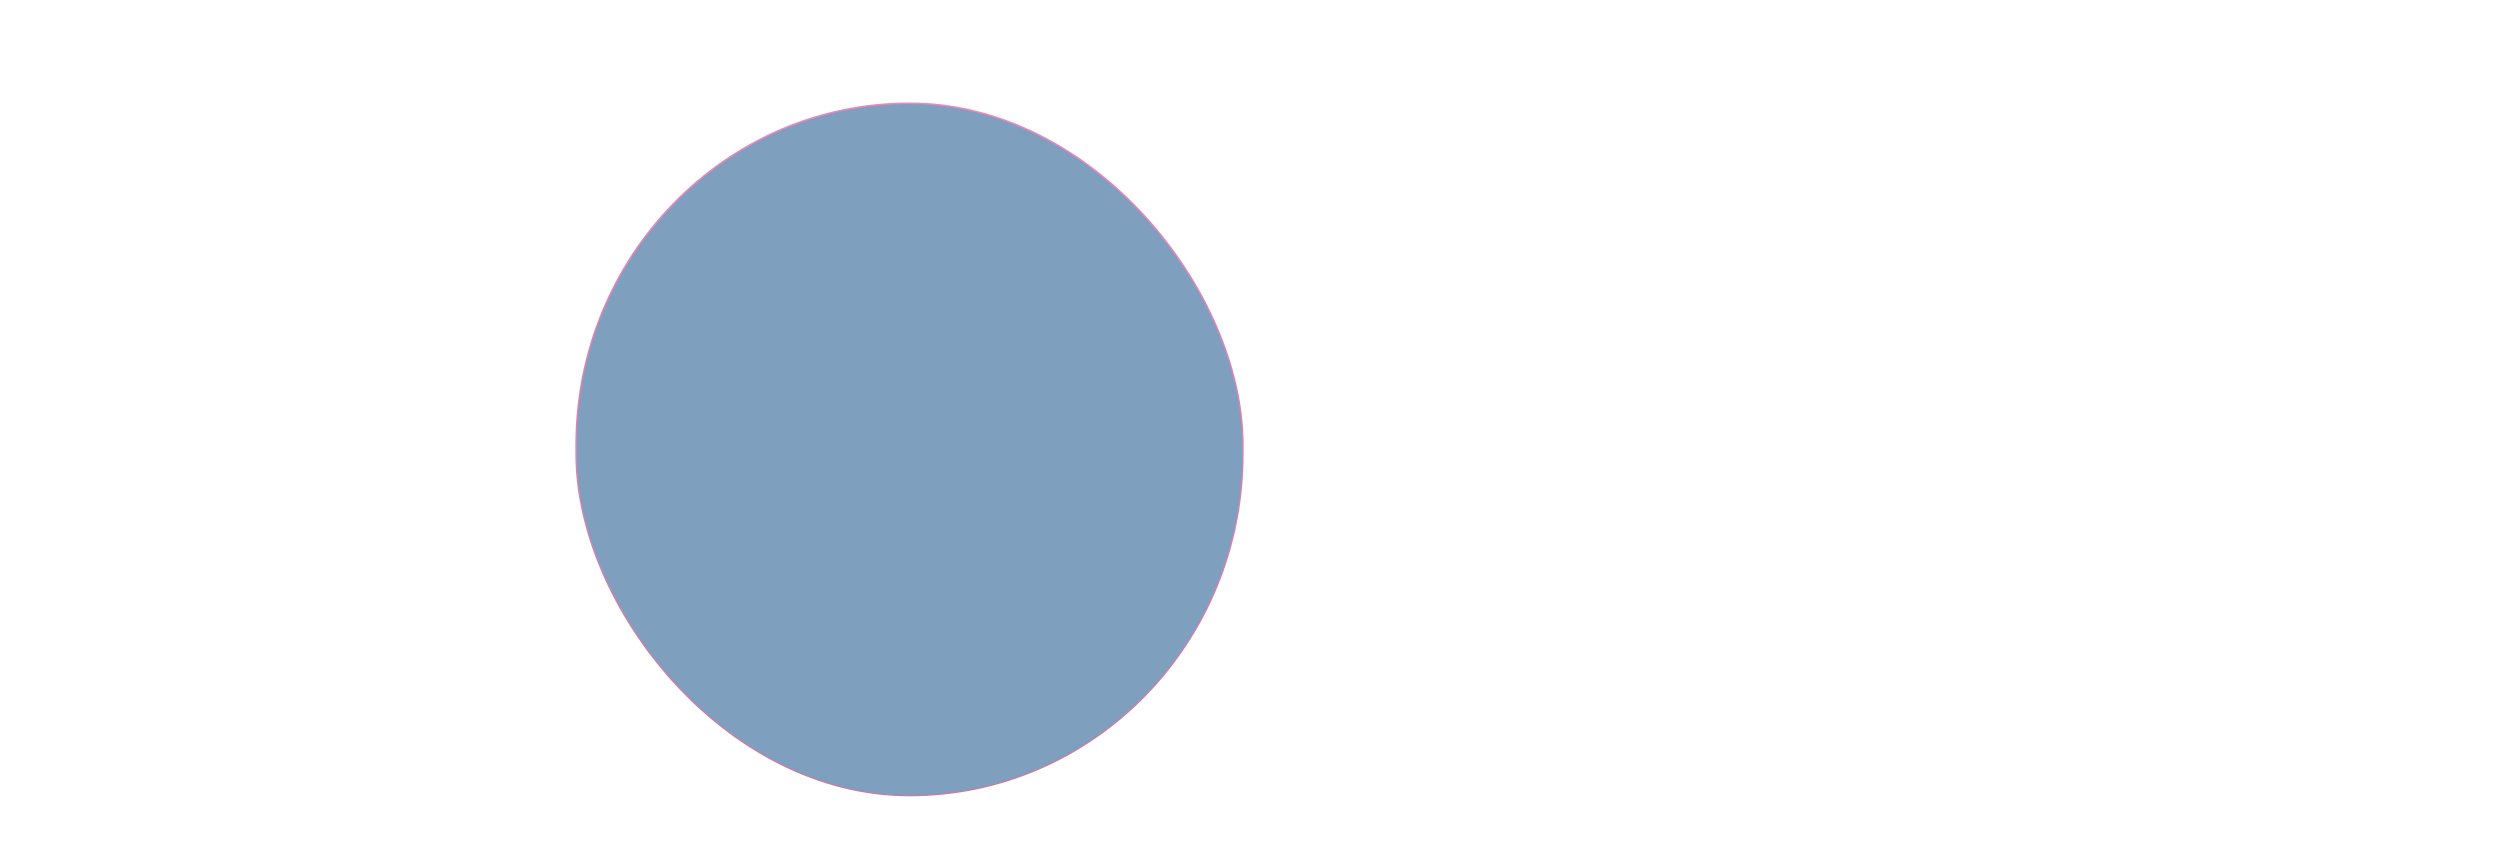 <?xml version="1.0"?><svg width="410.667" height="138.667" xmlns="http://www.w3.org/2000/svg" xmlns:xlink="http://www.w3.org/1999/xlink">
 <title>orange circle</title>
 <defs>
  <linearGradient id="linearGradient1759">
   <stop stop-color="#ffffff" stop-opacity="0" offset="0" id="stop1760"/>
   <stop stop-color="#ffffff" offset="1" id="stop1761"/>
  </linearGradient>
  <linearGradient id="linearGradient1755">
   <stop stop-color="#db0d87" offset="0" id="stop1756"/>
   <stop stop-color="#76064b" offset="1" id="stop1757"/>
  </linearGradient>
  <linearGradient y2="0.991" y1="0.009" xlink:href="#linearGradient1755" x2="0.505" x1="0.505" id="linearGradient1686"/>
  <linearGradient y2="-0.001" y1="0.99" xlink:href="#linearGradient1755" x2="0.509" x1="0.509" id="linearGradient1754"/>
  <linearGradient y2="-0.171" y1="0.371" xlink:href="#linearGradient1759" x2="0.481" x1="0.481" id="linearGradient1762"/>
 </defs>
 <g>
  <title>Layer 1</title>
  <g opacity="0.5" id="layer1">
   <g id="g5828">
    <rect fill="#003f7f" fill-rule="nonzero" stroke="url(#linearGradient1686)" stroke-width="0.25" stroke-linecap="round" stroke-linejoin="round" stroke-miterlimit="4" stroke-dashoffset="0" y="16.956" x="94.637" width="109.529" ry="56.143" rx="57.583" id="rect1061" height="113.726"/>
    <rect fill="#003f7f" fill-rule="nonzero" stroke-width="0.25" stroke-linecap="round" stroke-linejoin="round" stroke-miterlimit="4" stroke-dashoffset="0" y="35.607" x="97.437" width="102.093" ry="38.806" rx="48.225" id="rect1758" height="80.669"/>
   </g>
  </g>
 </g>
</svg>